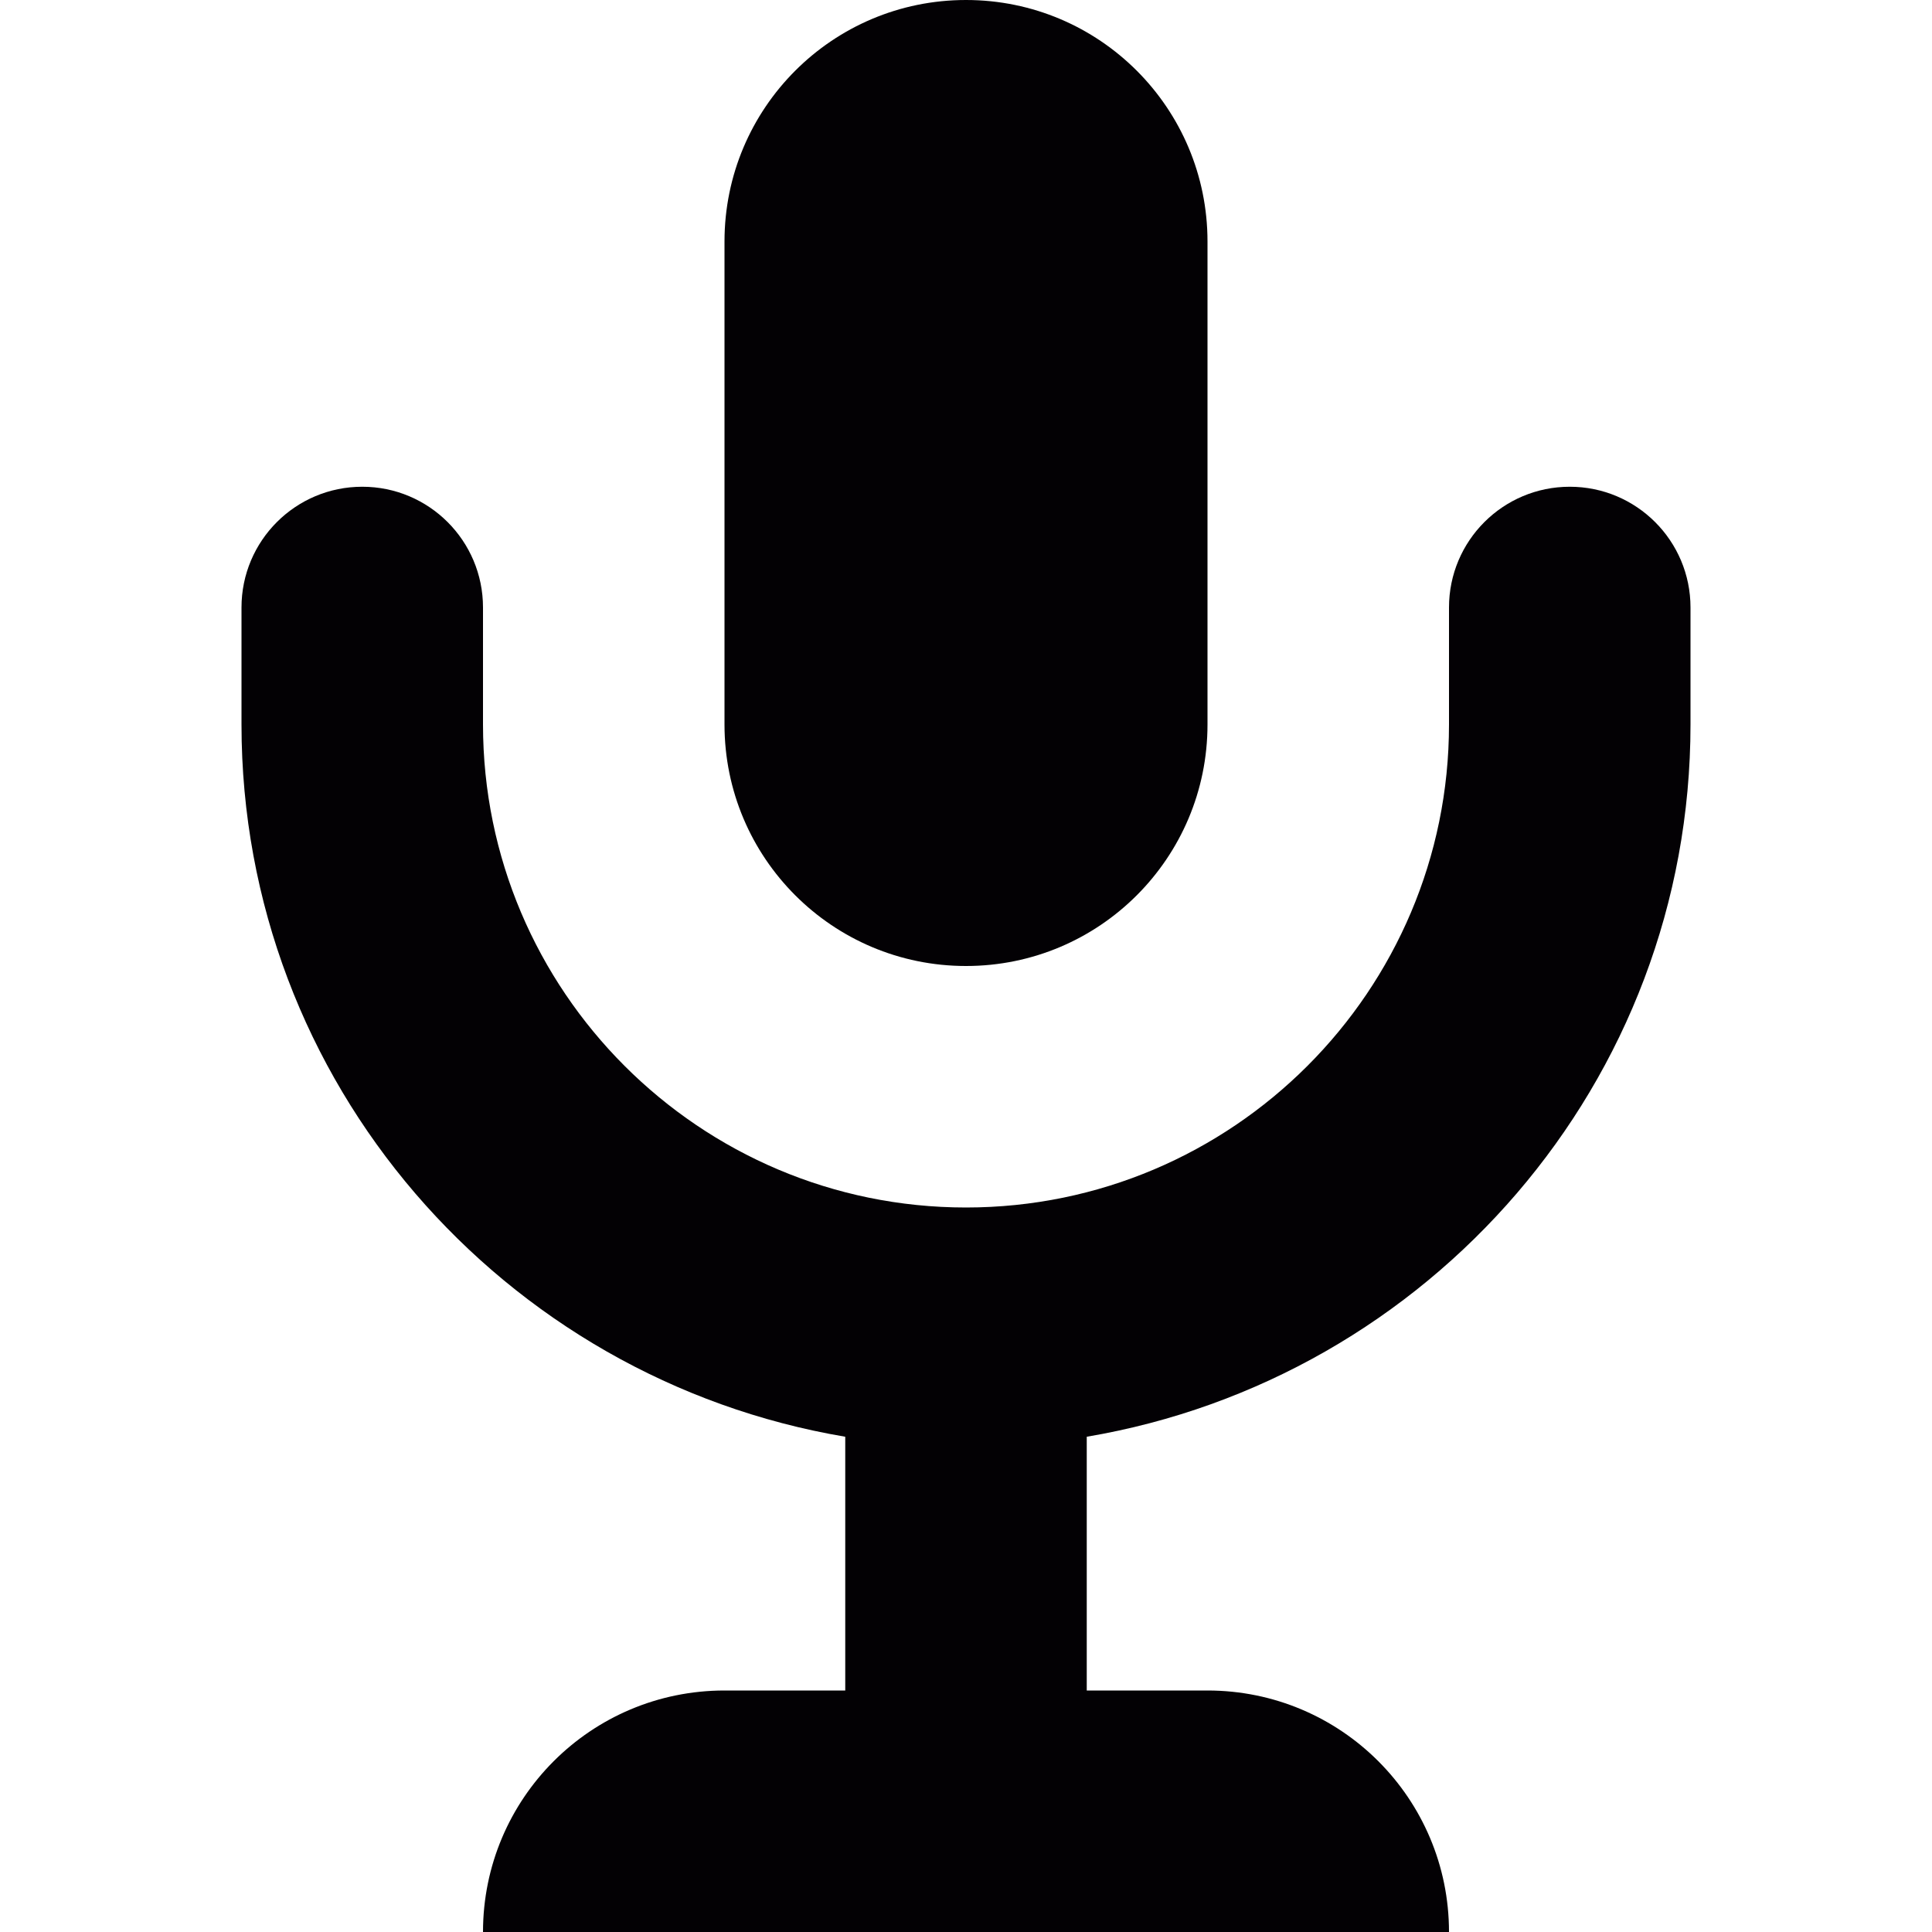 <?xml version="1.0" encoding="iso-8859-1"?>
<!-- Uploaded to: SVG Repo, www.svgrepo.com, Generator: SVG Repo Mixer Tools -->
<svg height="800px" width="800px" version="1.1" id="Capa_1" xmlns="http://www.w3.org/2000/svg" xmlns:xlink="http://www.w3.org/1999/xlink" 
	 viewBox="0 0 32 32" xml:space="preserve">
<g>
	<g id="mic">
		<g id="mic_x5F_6x8_1_">
			<g>
				<path style="fill:#030104;" d="M16,16c2.211,0,4-1.791,4-4V4c0-2.209-1.789-4-4-4s-4,1.791-4,4v8C12,14.209,13.789,16,16,16z"/>
			</g>
			<path style="fill:#030104;" d="M20,28h-2v-4.203C23.664,22.84,28,17.932,28,12v-1.938c0-1.105-0.895-2-2-2s-2,0.895-2,2V12
				c0,4.412-3.586,8-8,8s-8-3.588-8-8v-1.938c0-1.105-0.895-2-2-2s-2,0.895-2,2V12c0,5.932,4.336,10.84,10,11.797V28h-2
				c-2.211,0-4,1.789-4,4h16C24,29.789,22.211,28,20,28z"/>
		</g>
	</g>
</g>
</svg>